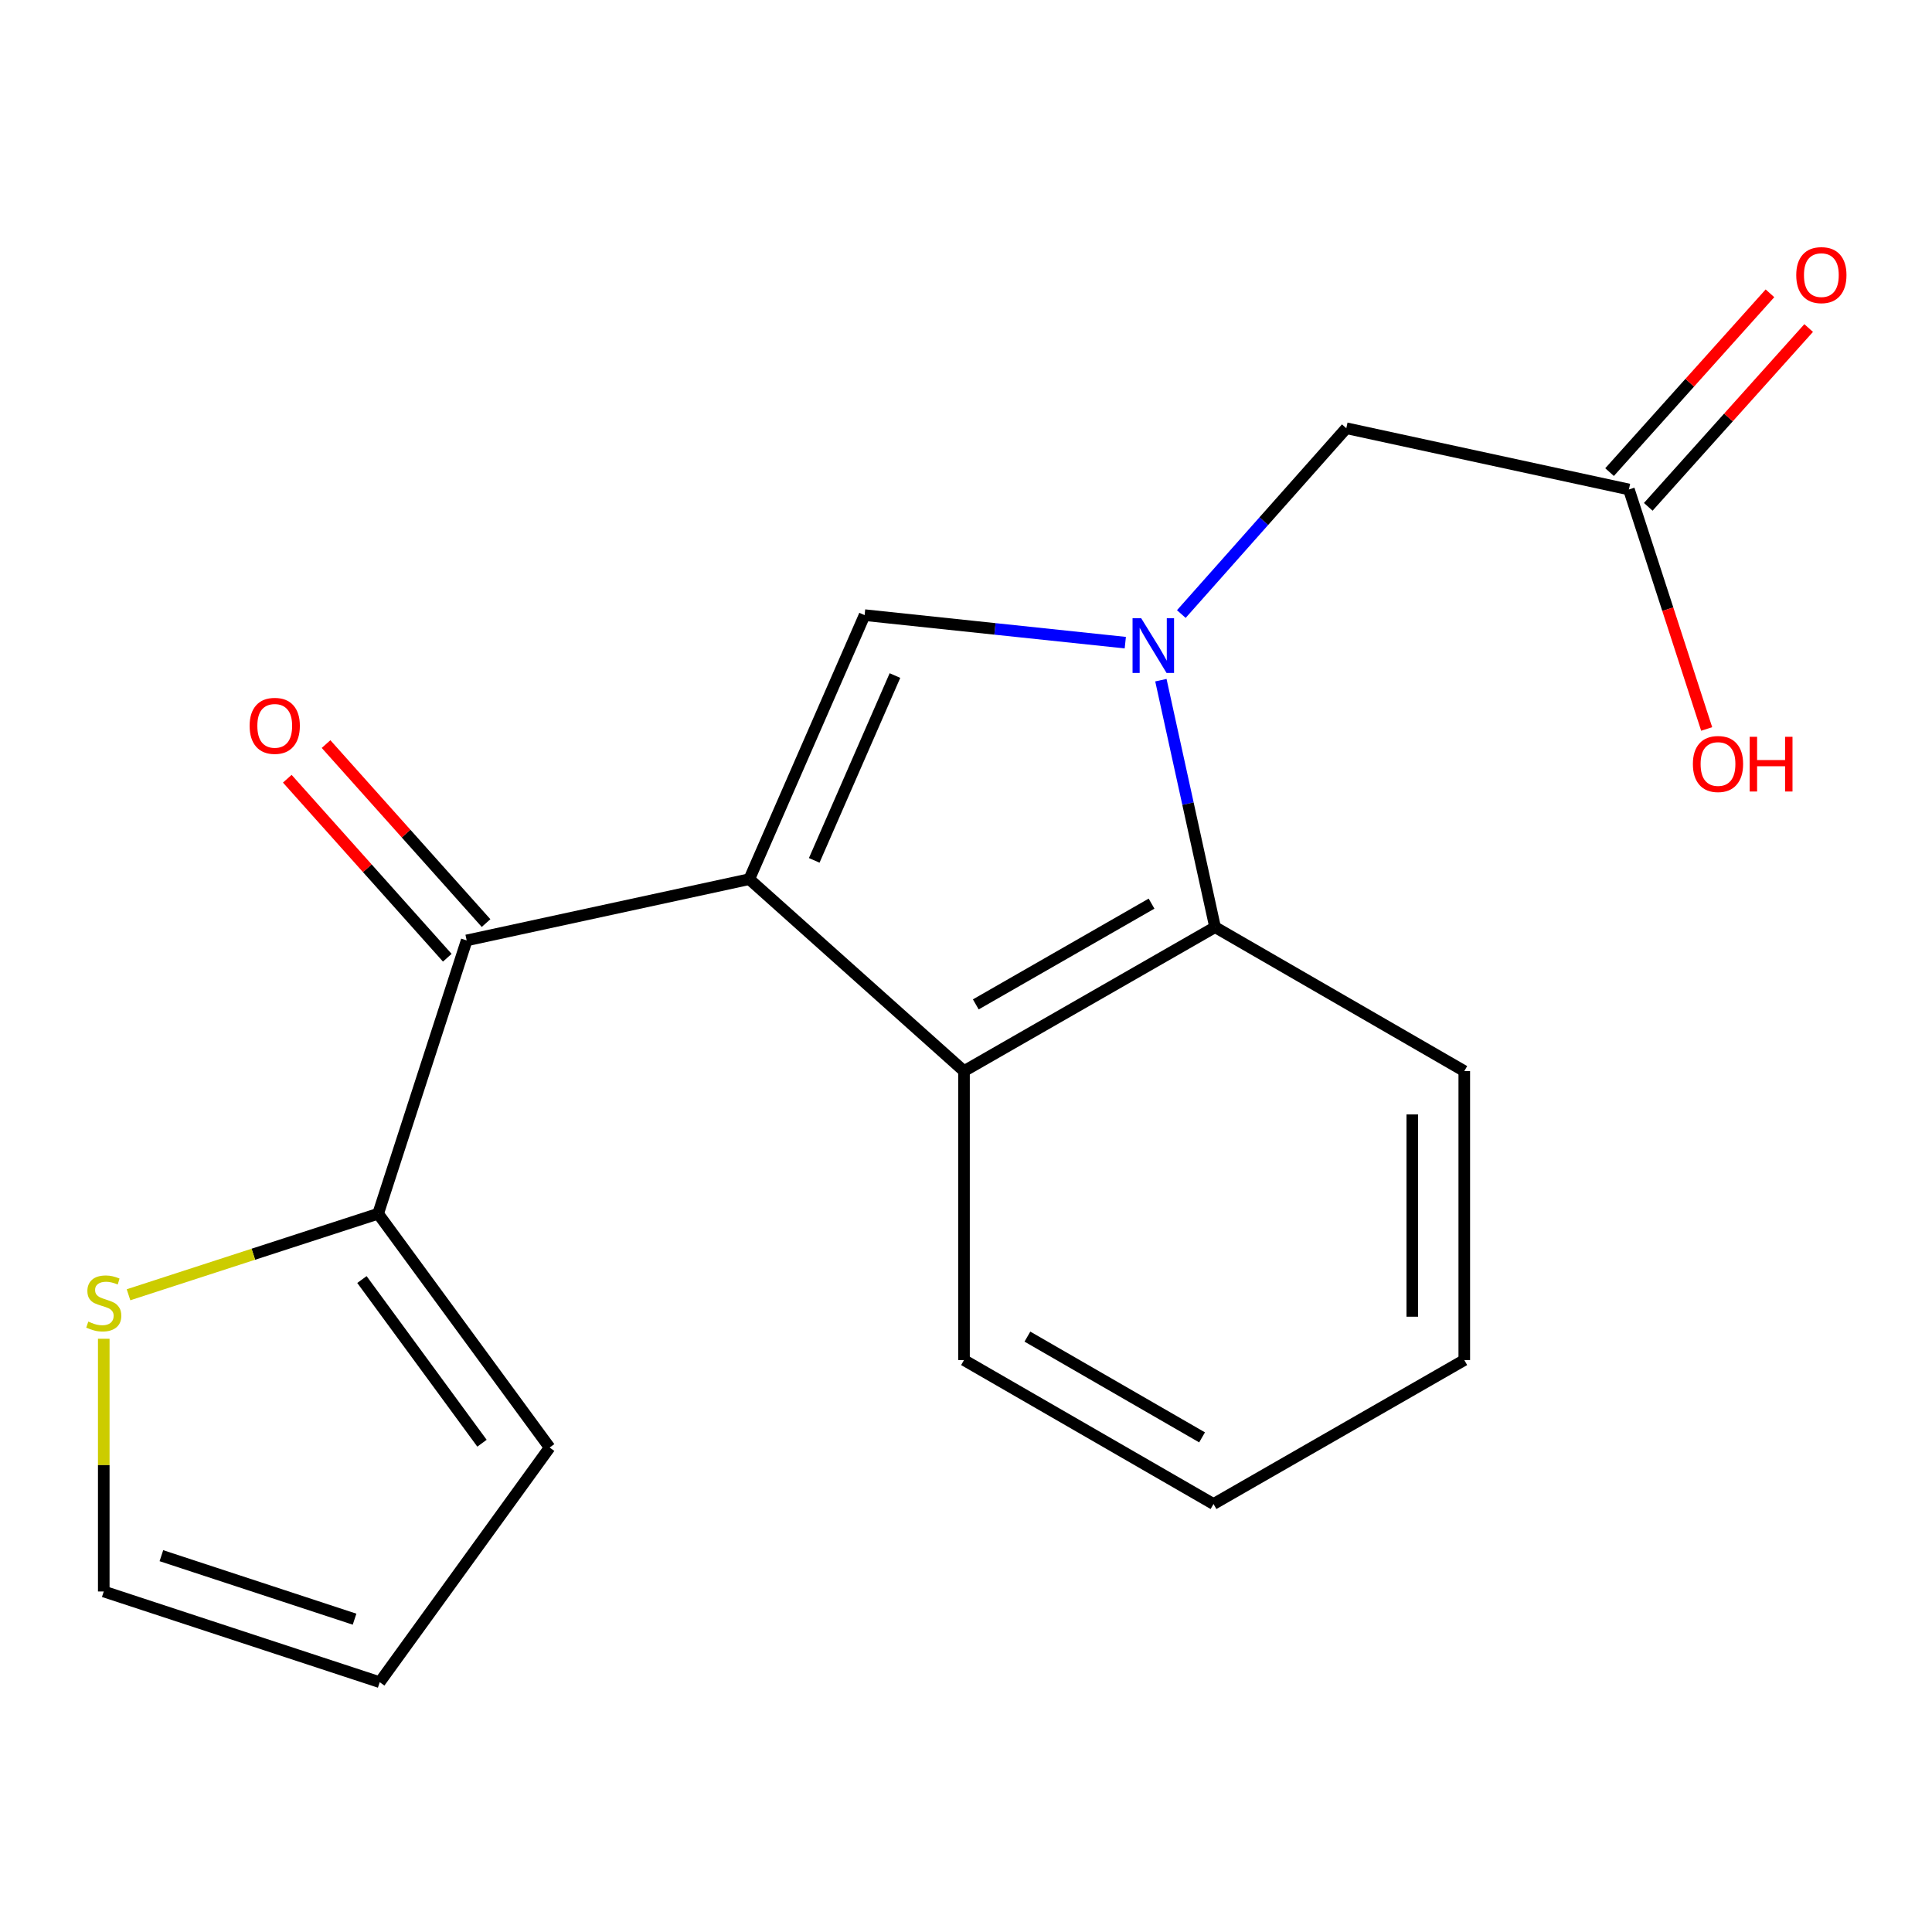 <?xml version='1.0' encoding='iso-8859-1'?>
<svg version='1.1' baseProfile='full'
              xmlns='http://www.w3.org/2000/svg'
                      xmlns:rdkit='http://www.rdkit.org/xml'
                      xmlns:xlink='http://www.w3.org/1999/xlink'
                  xml:space='preserve'
width='1000px' height='1000px' viewBox='0 0 1000 1000'>
<!-- END OF HEADER -->
<rect style='opacity:1.0;fill:#FFFFFF;stroke:none' width='1000' height='1000' x='0' y='0'> </rect>
<path class='bond-1' d='M 387.827,455.055 L 447.516,318.392' style='fill:none;fill-rule:evenodd;stroke:#000000;stroke-width:6px;stroke-linecap:butt;stroke-linejoin:miter;stroke-opacity:1' />
<path class='bond-1' d='M 421.444,445.328 L 463.227,349.664' style='fill:none;fill-rule:evenodd;stroke:#000000;stroke-width:6px;stroke-linecap:butt;stroke-linejoin:miter;stroke-opacity:1' />
<path class='bond-2' d='M 387.827,455.055 L 498.967,554.398' style='fill:none;fill-rule:evenodd;stroke:#000000;stroke-width:6px;stroke-linecap:butt;stroke-linejoin:miter;stroke-opacity:1' />
<path class='bond-3' d='M 387.827,455.055 L 241.55,486.754' style='fill:none;fill-rule:evenodd;stroke:#000000;stroke-width:6px;stroke-linecap:butt;stroke-linejoin:miter;stroke-opacity:1' />
<path class='bond-0' d='M 582.452,332.637 L 514.984,325.515' style='fill:none;fill-rule:evenodd;stroke:#0000FF;stroke-width:6px;stroke-linecap:butt;stroke-linejoin:miter;stroke-opacity:1' />
<path class='bond-0' d='M 514.984,325.515 L 447.516,318.392' style='fill:none;fill-rule:evenodd;stroke:#000000;stroke-width:6px;stroke-linecap:butt;stroke-linejoin:miter;stroke-opacity:1' />
<path class='bond-6' d='M 611.45,317.833 L 654.147,269.743' style='fill:none;fill-rule:evenodd;stroke:#0000FF;stroke-width:6px;stroke-linecap:butt;stroke-linejoin:miter;stroke-opacity:1' />
<path class='bond-6' d='M 654.147,269.743 L 696.844,221.652' style='fill:none;fill-rule:evenodd;stroke:#000000;stroke-width:6px;stroke-linecap:butt;stroke-linejoin:miter;stroke-opacity:1' />
<path class='bond-19' d='M 600.873,352.057 L 614.895,415.974' style='fill:none;fill-rule:evenodd;stroke:#0000FF;stroke-width:6px;stroke-linecap:butt;stroke-linejoin:miter;stroke-opacity:1' />
<path class='bond-19' d='M 614.895,415.974 L 628.916,479.891' style='fill:none;fill-rule:evenodd;stroke:#000000;stroke-width:6px;stroke-linecap:butt;stroke-linejoin:miter;stroke-opacity:1' />
<path class='bond-4' d='M 498.967,554.398 L 628.916,479.891' style='fill:none;fill-rule:evenodd;stroke:#000000;stroke-width:6px;stroke-linecap:butt;stroke-linejoin:miter;stroke-opacity:1' />
<path class='bond-4' d='M 505.072,519.873 L 596.037,467.719' style='fill:none;fill-rule:evenodd;stroke:#000000;stroke-width:6px;stroke-linecap:butt;stroke-linejoin:miter;stroke-opacity:1' />
<path class='bond-15' d='M 498.967,554.398 L 498.967,703.965' style='fill:none;fill-rule:evenodd;stroke:#000000;stroke-width:6px;stroke-linecap:butt;stroke-linejoin:miter;stroke-opacity:1' />
<path class='bond-5' d='M 241.55,486.754 L 195.721,628.217' style='fill:none;fill-rule:evenodd;stroke:#000000;stroke-width:6px;stroke-linecap:butt;stroke-linejoin:miter;stroke-opacity:1' />
<path class='bond-9' d='M 251.583,477.786 L 210.174,431.46' style='fill:none;fill-rule:evenodd;stroke:#000000;stroke-width:6px;stroke-linecap:butt;stroke-linejoin:miter;stroke-opacity:1' />
<path class='bond-9' d='M 210.174,431.46 L 168.765,385.133' style='fill:none;fill-rule:evenodd;stroke:#FF0000;stroke-width:6px;stroke-linecap:butt;stroke-linejoin:miter;stroke-opacity:1' />
<path class='bond-9' d='M 231.517,495.722 L 190.107,449.396' style='fill:none;fill-rule:evenodd;stroke:#000000;stroke-width:6px;stroke-linecap:butt;stroke-linejoin:miter;stroke-opacity:1' />
<path class='bond-9' d='M 190.107,449.396 L 148.698,403.069' style='fill:none;fill-rule:evenodd;stroke:#FF0000;stroke-width:6px;stroke-linecap:butt;stroke-linejoin:miter;stroke-opacity:1' />
<path class='bond-16' d='M 628.916,479.891 L 757.909,554.398' style='fill:none;fill-rule:evenodd;stroke:#000000;stroke-width:6px;stroke-linecap:butt;stroke-linejoin:miter;stroke-opacity:1' />
<path class='bond-7' d='M 195.721,628.217 L 131.12,649.193' style='fill:none;fill-rule:evenodd;stroke:#000000;stroke-width:6px;stroke-linecap:butt;stroke-linejoin:miter;stroke-opacity:1' />
<path class='bond-7' d='M 131.12,649.193 L 66.518,670.169' style='fill:none;fill-rule:evenodd;stroke:#CCCC00;stroke-width:6px;stroke-linecap:butt;stroke-linejoin:miter;stroke-opacity:1' />
<path class='bond-10' d='M 195.721,628.217 L 284.492,749.24' style='fill:none;fill-rule:evenodd;stroke:#000000;stroke-width:6px;stroke-linecap:butt;stroke-linejoin:miter;stroke-opacity:1' />
<path class='bond-10' d='M 187.335,662.289 L 249.475,747.005' style='fill:none;fill-rule:evenodd;stroke:#000000;stroke-width:6px;stroke-linecap:butt;stroke-linejoin:miter;stroke-opacity:1' />
<path class='bond-8' d='M 696.844,221.652 L 843.121,253.35' style='fill:none;fill-rule:evenodd;stroke:#000000;stroke-width:6px;stroke-linecap:butt;stroke-linejoin:miter;stroke-opacity:1' />
<path class='bond-11' d='M 53.705,692.945 L 53.705,758.346' style='fill:none;fill-rule:evenodd;stroke:#CCCC00;stroke-width:6px;stroke-linecap:butt;stroke-linejoin:miter;stroke-opacity:1' />
<path class='bond-11' d='M 53.705,758.346 L 53.705,823.747' style='fill:none;fill-rule:evenodd;stroke:#000000;stroke-width:6px;stroke-linecap:butt;stroke-linejoin:miter;stroke-opacity:1' />
<path class='bond-13' d='M 853.138,262.337 L 894.65,216.064' style='fill:none;fill-rule:evenodd;stroke:#000000;stroke-width:6px;stroke-linecap:butt;stroke-linejoin:miter;stroke-opacity:1' />
<path class='bond-13' d='M 894.65,216.064 L 936.163,169.791' style='fill:none;fill-rule:evenodd;stroke:#FF0000;stroke-width:6px;stroke-linecap:butt;stroke-linejoin:miter;stroke-opacity:1' />
<path class='bond-13' d='M 833.105,244.364 L 874.617,198.091' style='fill:none;fill-rule:evenodd;stroke:#000000;stroke-width:6px;stroke-linecap:butt;stroke-linejoin:miter;stroke-opacity:1' />
<path class='bond-13' d='M 874.617,198.091 L 916.129,151.818' style='fill:none;fill-rule:evenodd;stroke:#FF0000;stroke-width:6px;stroke-linecap:butt;stroke-linejoin:miter;stroke-opacity:1' />
<path class='bond-14' d='M 843.121,253.35 L 863.247,315.332' style='fill:none;fill-rule:evenodd;stroke:#000000;stroke-width:6px;stroke-linecap:butt;stroke-linejoin:miter;stroke-opacity:1' />
<path class='bond-14' d='M 863.247,315.332 L 883.372,377.313' style='fill:none;fill-rule:evenodd;stroke:#FF0000;stroke-width:6px;stroke-linecap:butt;stroke-linejoin:miter;stroke-opacity:1' />
<path class='bond-12' d='M 284.492,749.24 L 196.543,870.697' style='fill:none;fill-rule:evenodd;stroke:#000000;stroke-width:6px;stroke-linecap:butt;stroke-linejoin:miter;stroke-opacity:1' />
<path class='bond-20' d='M 53.705,823.747 L 196.543,870.697' style='fill:none;fill-rule:evenodd;stroke:#000000;stroke-width:6px;stroke-linecap:butt;stroke-linejoin:miter;stroke-opacity:1' />
<path class='bond-20' d='M 83.535,805.221 L 183.522,838.086' style='fill:none;fill-rule:evenodd;stroke:#000000;stroke-width:6px;stroke-linecap:butt;stroke-linejoin:miter;stroke-opacity:1' />
<path class='bond-17' d='M 498.967,703.965 L 628.109,778.472' style='fill:none;fill-rule:evenodd;stroke:#000000;stroke-width:6px;stroke-linecap:butt;stroke-linejoin:miter;stroke-opacity:1' />
<path class='bond-17' d='M 531.788,691.828 L 622.187,743.983' style='fill:none;fill-rule:evenodd;stroke:#000000;stroke-width:6px;stroke-linecap:butt;stroke-linejoin:miter;stroke-opacity:1' />
<path class='bond-21' d='M 757.909,554.398 L 757.909,703.965' style='fill:none;fill-rule:evenodd;stroke:#000000;stroke-width:6px;stroke-linecap:butt;stroke-linejoin:miter;stroke-opacity:1' />
<path class='bond-21' d='M 730.995,576.833 L 730.995,681.53' style='fill:none;fill-rule:evenodd;stroke:#000000;stroke-width:6px;stroke-linecap:butt;stroke-linejoin:miter;stroke-opacity:1' />
<path class='bond-18' d='M 628.109,778.472 L 757.909,703.965' style='fill:none;fill-rule:evenodd;stroke:#000000;stroke-width:6px;stroke-linecap:butt;stroke-linejoin:miter;stroke-opacity:1' />
<path  class='atom-1' d='M 590.688 320.007
L 599.968 335.007
Q 600.888 336.487, 602.368 339.167
Q 603.848 341.847, 603.928 342.007
L 603.928 320.007
L 607.688 320.007
L 607.688 348.327
L 603.808 348.327
L 593.848 331.927
Q 592.688 330.007, 591.448 327.807
Q 590.248 325.607, 589.888 324.927
L 589.888 348.327
L 586.208 348.327
L 586.208 320.007
L 590.688 320.007
' fill='#0000FF'/>
<path  class='atom-8' d='M 45.705 684.049
Q 46.025 684.169, 47.345 684.729
Q 48.665 685.289, 50.105 685.649
Q 51.585 685.969, 53.025 685.969
Q 55.705 685.969, 57.265 684.689
Q 58.825 683.369, 58.825 681.089
Q 58.825 679.529, 58.025 678.569
Q 57.265 677.609, 56.065 677.089
Q 54.865 676.569, 52.865 675.969
Q 50.345 675.209, 48.825 674.489
Q 47.345 673.769, 46.265 672.249
Q 45.225 670.729, 45.225 668.169
Q 45.225 664.609, 47.625 662.409
Q 50.065 660.209, 54.865 660.209
Q 58.145 660.209, 61.865 661.769
L 60.945 664.849
Q 57.545 663.449, 54.985 663.449
Q 52.225 663.449, 50.705 664.609
Q 49.185 665.729, 49.225 667.689
Q 49.225 669.209, 49.985 670.129
Q 50.785 671.049, 51.905 671.569
Q 53.065 672.089, 54.985 672.689
Q 57.545 673.489, 59.065 674.289
Q 60.585 675.089, 61.665 676.729
Q 62.785 678.329, 62.785 681.089
Q 62.785 685.009, 60.145 687.129
Q 57.545 689.209, 53.185 689.209
Q 50.665 689.209, 48.745 688.649
Q 46.865 688.129, 44.625 687.209
L 45.705 684.049
' fill='#CCCC00'/>
<path  class='atom-10' d='M 129.207 375.694
Q 129.207 368.894, 132.567 365.094
Q 135.927 361.294, 142.207 361.294
Q 148.487 361.294, 151.847 365.094
Q 155.207 368.894, 155.207 375.694
Q 155.207 382.574, 151.807 386.494
Q 148.407 390.374, 142.207 390.374
Q 135.967 390.374, 132.567 386.494
Q 129.207 382.614, 129.207 375.694
M 142.207 387.174
Q 146.527 387.174, 148.847 384.294
Q 151.207 381.374, 151.207 375.694
Q 151.207 370.134, 148.847 367.334
Q 146.527 364.494, 142.207 364.494
Q 137.887 364.494, 135.527 367.294
Q 133.207 370.094, 133.207 375.694
Q 133.207 381.414, 135.527 384.294
Q 137.887 387.174, 142.207 387.174
' fill='#FF0000'/>
<path  class='atom-14' d='M 929.733 142.395
Q 929.733 135.595, 933.093 131.795
Q 936.453 127.995, 942.733 127.995
Q 949.013 127.995, 952.373 131.795
Q 955.733 135.595, 955.733 142.395
Q 955.733 149.275, 952.333 153.195
Q 948.933 157.075, 942.733 157.075
Q 936.493 157.075, 933.093 153.195
Q 929.733 149.315, 929.733 142.395
M 942.733 153.875
Q 947.053 153.875, 949.373 150.995
Q 951.733 148.075, 951.733 142.395
Q 951.733 136.835, 949.373 134.035
Q 947.053 131.195, 942.733 131.195
Q 938.413 131.195, 936.053 133.995
Q 933.733 136.795, 933.733 142.395
Q 933.733 148.115, 936.053 150.995
Q 938.413 153.875, 942.733 153.875
' fill='#FF0000'/>
<path  class='atom-15' d='M 876.234 395.446
Q 876.234 388.646, 879.594 384.846
Q 882.954 381.046, 889.234 381.046
Q 895.514 381.046, 898.874 384.846
Q 902.234 388.646, 902.234 395.446
Q 902.234 402.326, 898.834 406.246
Q 895.434 410.126, 889.234 410.126
Q 882.994 410.126, 879.594 406.246
Q 876.234 402.366, 876.234 395.446
M 889.234 406.926
Q 893.554 406.926, 895.874 404.046
Q 898.234 401.126, 898.234 395.446
Q 898.234 389.886, 895.874 387.086
Q 893.554 384.246, 889.234 384.246
Q 884.914 384.246, 882.554 387.046
Q 880.234 389.846, 880.234 395.446
Q 880.234 401.166, 882.554 404.046
Q 884.914 406.926, 889.234 406.926
' fill='#FF0000'/>
<path  class='atom-15' d='M 905.634 381.366
L 909.474 381.366
L 909.474 393.406
L 923.954 393.406
L 923.954 381.366
L 927.794 381.366
L 927.794 409.686
L 923.954 409.686
L 923.954 396.606
L 909.474 396.606
L 909.474 409.686
L 905.634 409.686
L 905.634 381.366
' fill='#FF0000'/>
</svg>
